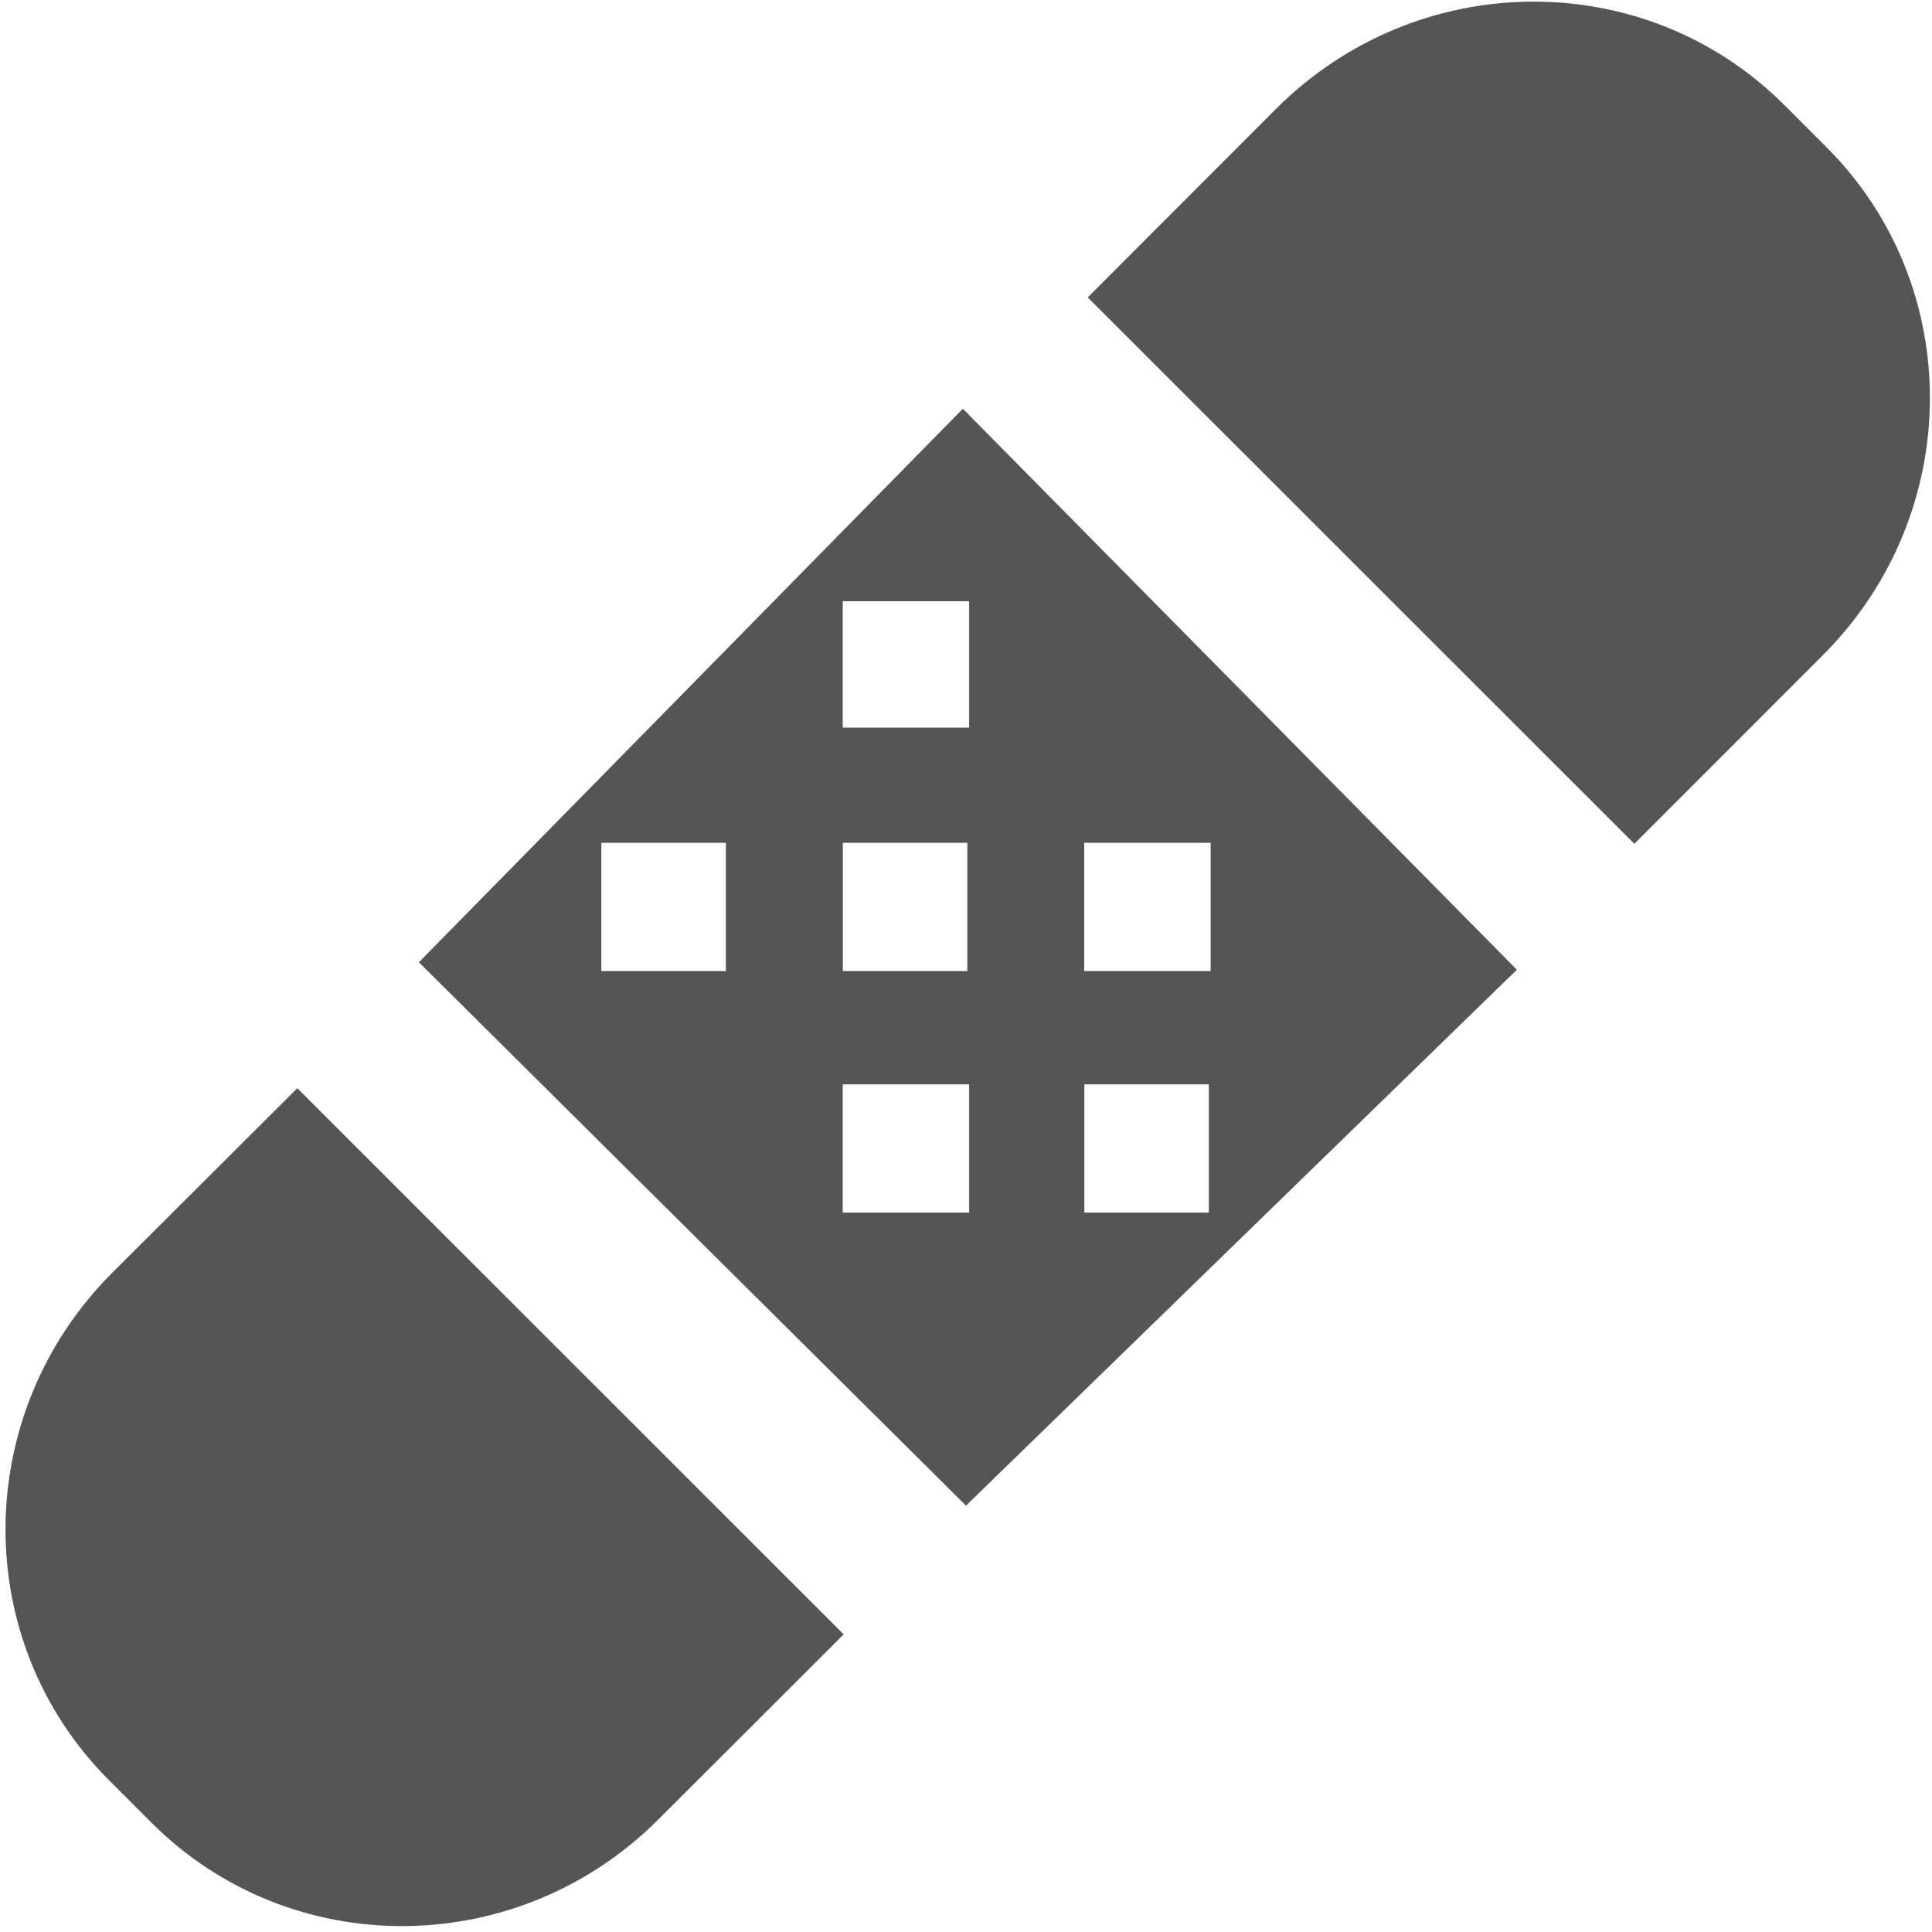 <?xml version="1.0" encoding="utf-8"?>
<!-- Скачано с сайта svg4.ru / Downloaded from svg4.ru -->
<svg width="800px" height="800px" viewBox="0 0 16 16" version="1.1" xmlns="http://www.w3.org/2000/svg" xmlns:xlink="http://www.w3.org/1999/xlink" class="si-glyph si-glyph-bandage">
    
    <title>Bandage</title>
    
    <defs>
</defs>
    <g stroke="none" stroke-width="1" fill="none" fill-rule="evenodd">
        <g fill="#555555">
            <path d="M0.927,10.543 C-0.238,11.711 -0.25,13.59 0.902,14.742 L1.256,15.096 C2.407,16.246 4.285,16.235 5.451,15.069 L6.987,13.535 L2.462,9.012 L0.927,10.543 L0.927,10.543 Z" class="si-glyph-fill">
</path>
            <path d="M15.129,1.222 L14.775,0.868 C13.623,-0.283 11.742,-0.27 10.57,0.899 L9.008,2.463 L13.535,6.988 L15.097,5.425 C16.266,4.256 16.279,2.373 15.129,1.222 L15.129,1.222 Z" class="si-glyph-fill">
</path>
            <path d="M3.469,7.969 L8,12.469 L12.562,8.031 L7.974,3.385 L3.469,7.969 L3.469,7.969 Z M8.026,6.026 L6.979,6.026 L6.979,4.979 L8.026,4.979 L8.026,6.026 L8.026,6.026 Z M10.026,8.042 L8.979,8.042 L8.979,6.98 L10.026,6.98 L10.026,8.042 L10.026,8.042 Z M10.011,10.042 L8.98,10.042 L8.98,8.98 L10.011,8.98 L10.011,10.042 L10.011,10.042 Z M8.011,8.042 L6.98,8.042 L6.98,6.98 L8.011,6.98 L8.011,8.042 L8.011,8.042 Z M6.011,8.042 L4.98,8.042 L4.98,6.98 L6.011,6.98 L6.011,8.042 L6.011,8.042 Z M8.026,10.042 L6.979,10.042 L6.979,8.98 L8.026,8.98 L8.026,10.042 L8.026,10.042 Z" class="si-glyph-fill">
</path>
        </g>
    </g>
</svg>